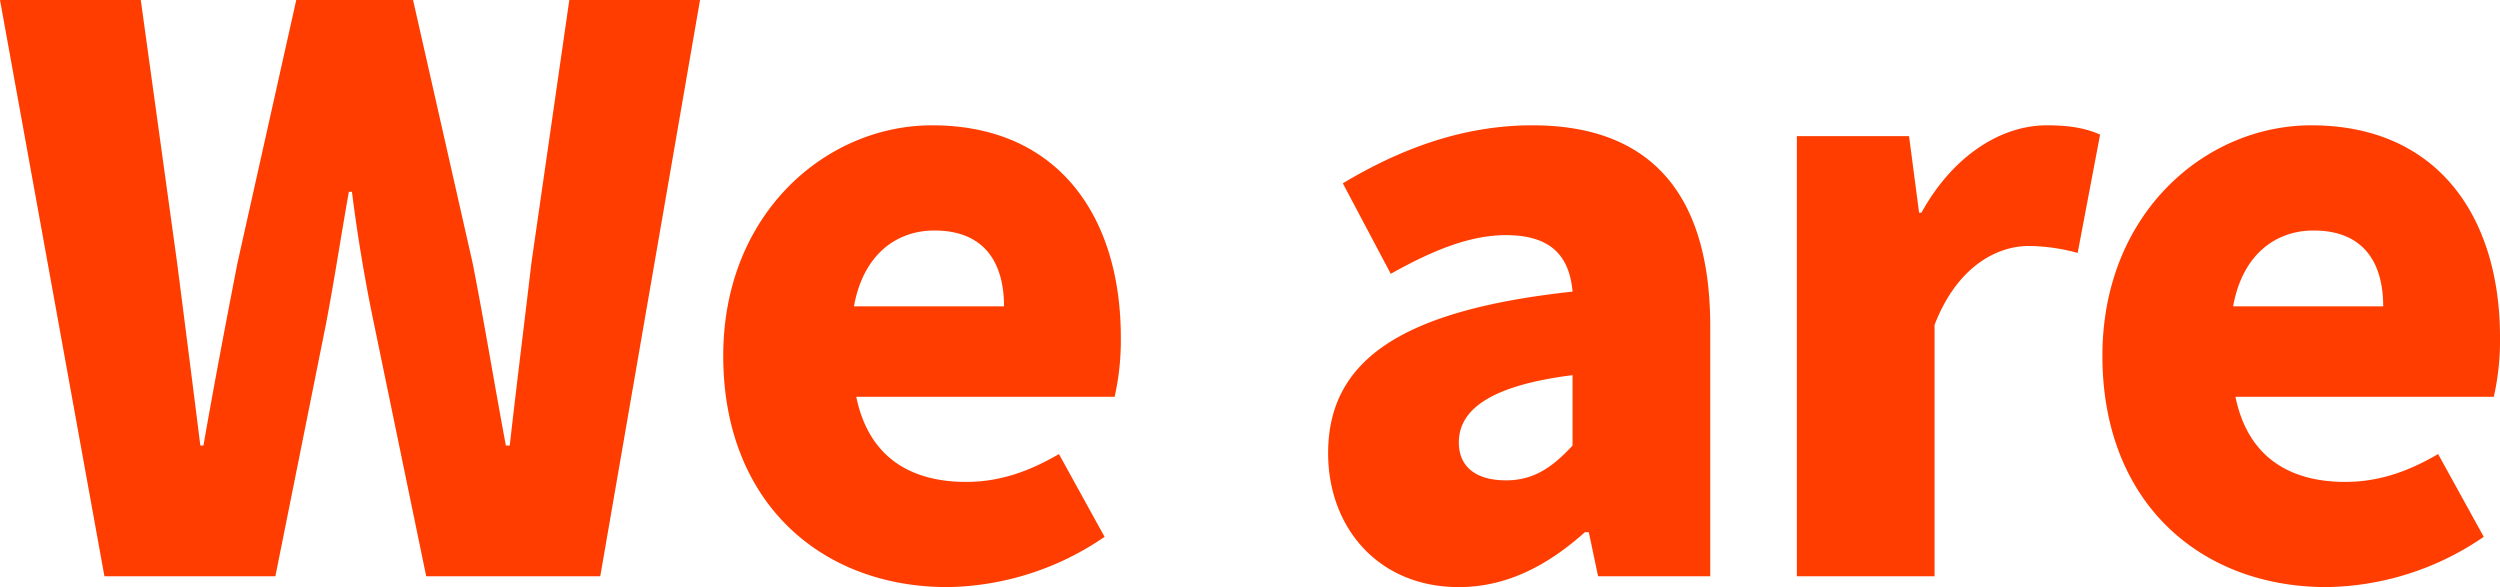 <svg xmlns="http://www.w3.org/2000/svg" width="484.8" height="113.85" viewBox="0 0 484.8 113.85">
  <path id="パス_5876" data-name="パス 5876" d="M22.5,0H55.65L65.4-48.6c1.65-8.55,3-17.55,4.5-25.95h.6c1.05,8.4,2.55,17.4,4.35,25.95L84.9,0h33.75L138-111.75H112.65l-7.35,51c-1.35,11.55-2.85,23.4-4.2,35.4h-.75c-2.25-12-4.2-24-6.45-35.4l-11.55-51H59.7l-11.4,51c-2.25,11.55-4.5,23.4-6.6,35.4h-.6c-1.5-12-3-23.7-4.5-35.4l-7.05-51H2.25ZM186,2.1a55.077,55.077,0,0,0,30.45-9.75L207.6-23.7c-6.15,3.6-11.85,5.4-18,5.4-10.8,0-18.9-4.8-21.3-16.5h50.1a50.021,50.021,0,0,0,1.2-11.55c0-23.25-12-41.1-36.6-41.1-20.55,0-40.5,17.1-40.5,44.7C142.5-14.4,161.4,2.1,186,2.1ZM167.85-52.35c1.8-10.05,8.25-14.7,15.6-14.7,9.75,0,13.5,6.3,13.5,14.7ZM285.15,2.1c9.45,0,17.4-4.35,24.45-10.65h.75L312.15,0H333.9V-48.45c0-26.7-12.45-39-34.5-39-13.35,0-25.5,4.5-36.75,11.25l9.3,17.55c8.55-4.8,15.6-7.5,22.35-7.5,8.7,0,12.3,4.05,12.9,10.95-33.3,3.6-47.4,13.35-47.4,31.35C259.8-9.6,269.4,2.1,285.15,2.1Zm9.15-20.7c-5.55,0-9.15-2.4-9.15-7.35,0-6,5.4-10.95,22.05-13.05v13.65C303.3-21.15,299.7-18.6,294.3-18.6ZM350.7,0h26.7V-48.75c4.35-11.25,12-15.3,18.3-15.3a36.817,36.817,0,0,1,9.45,1.35l4.35-22.95c-2.4-1.05-5.25-1.8-10.35-1.8-8.55,0-18,5.55-24.3,16.95h-.45l-1.95-14.85H350.7ZM453.45,2.1A55.077,55.077,0,0,0,483.9-7.65L475.05-23.7c-6.15,3.6-11.85,5.4-18,5.4-10.8,0-18.9-4.8-21.3-16.5h50.1a50.021,50.021,0,0,0,1.2-11.55c0-23.25-12-41.1-36.6-41.1-20.55,0-40.5,17.1-40.5,44.7C409.95-14.4,428.85,2.1,453.45,2.1ZM435.3-52.35c1.8-10.05,8.25-14.7,15.6-14.7,9.75,0,13.5,6.3,13.5,14.7Z" transform="translate(-2.25 111.75)" fill="#ff3d00"/>
</svg>
